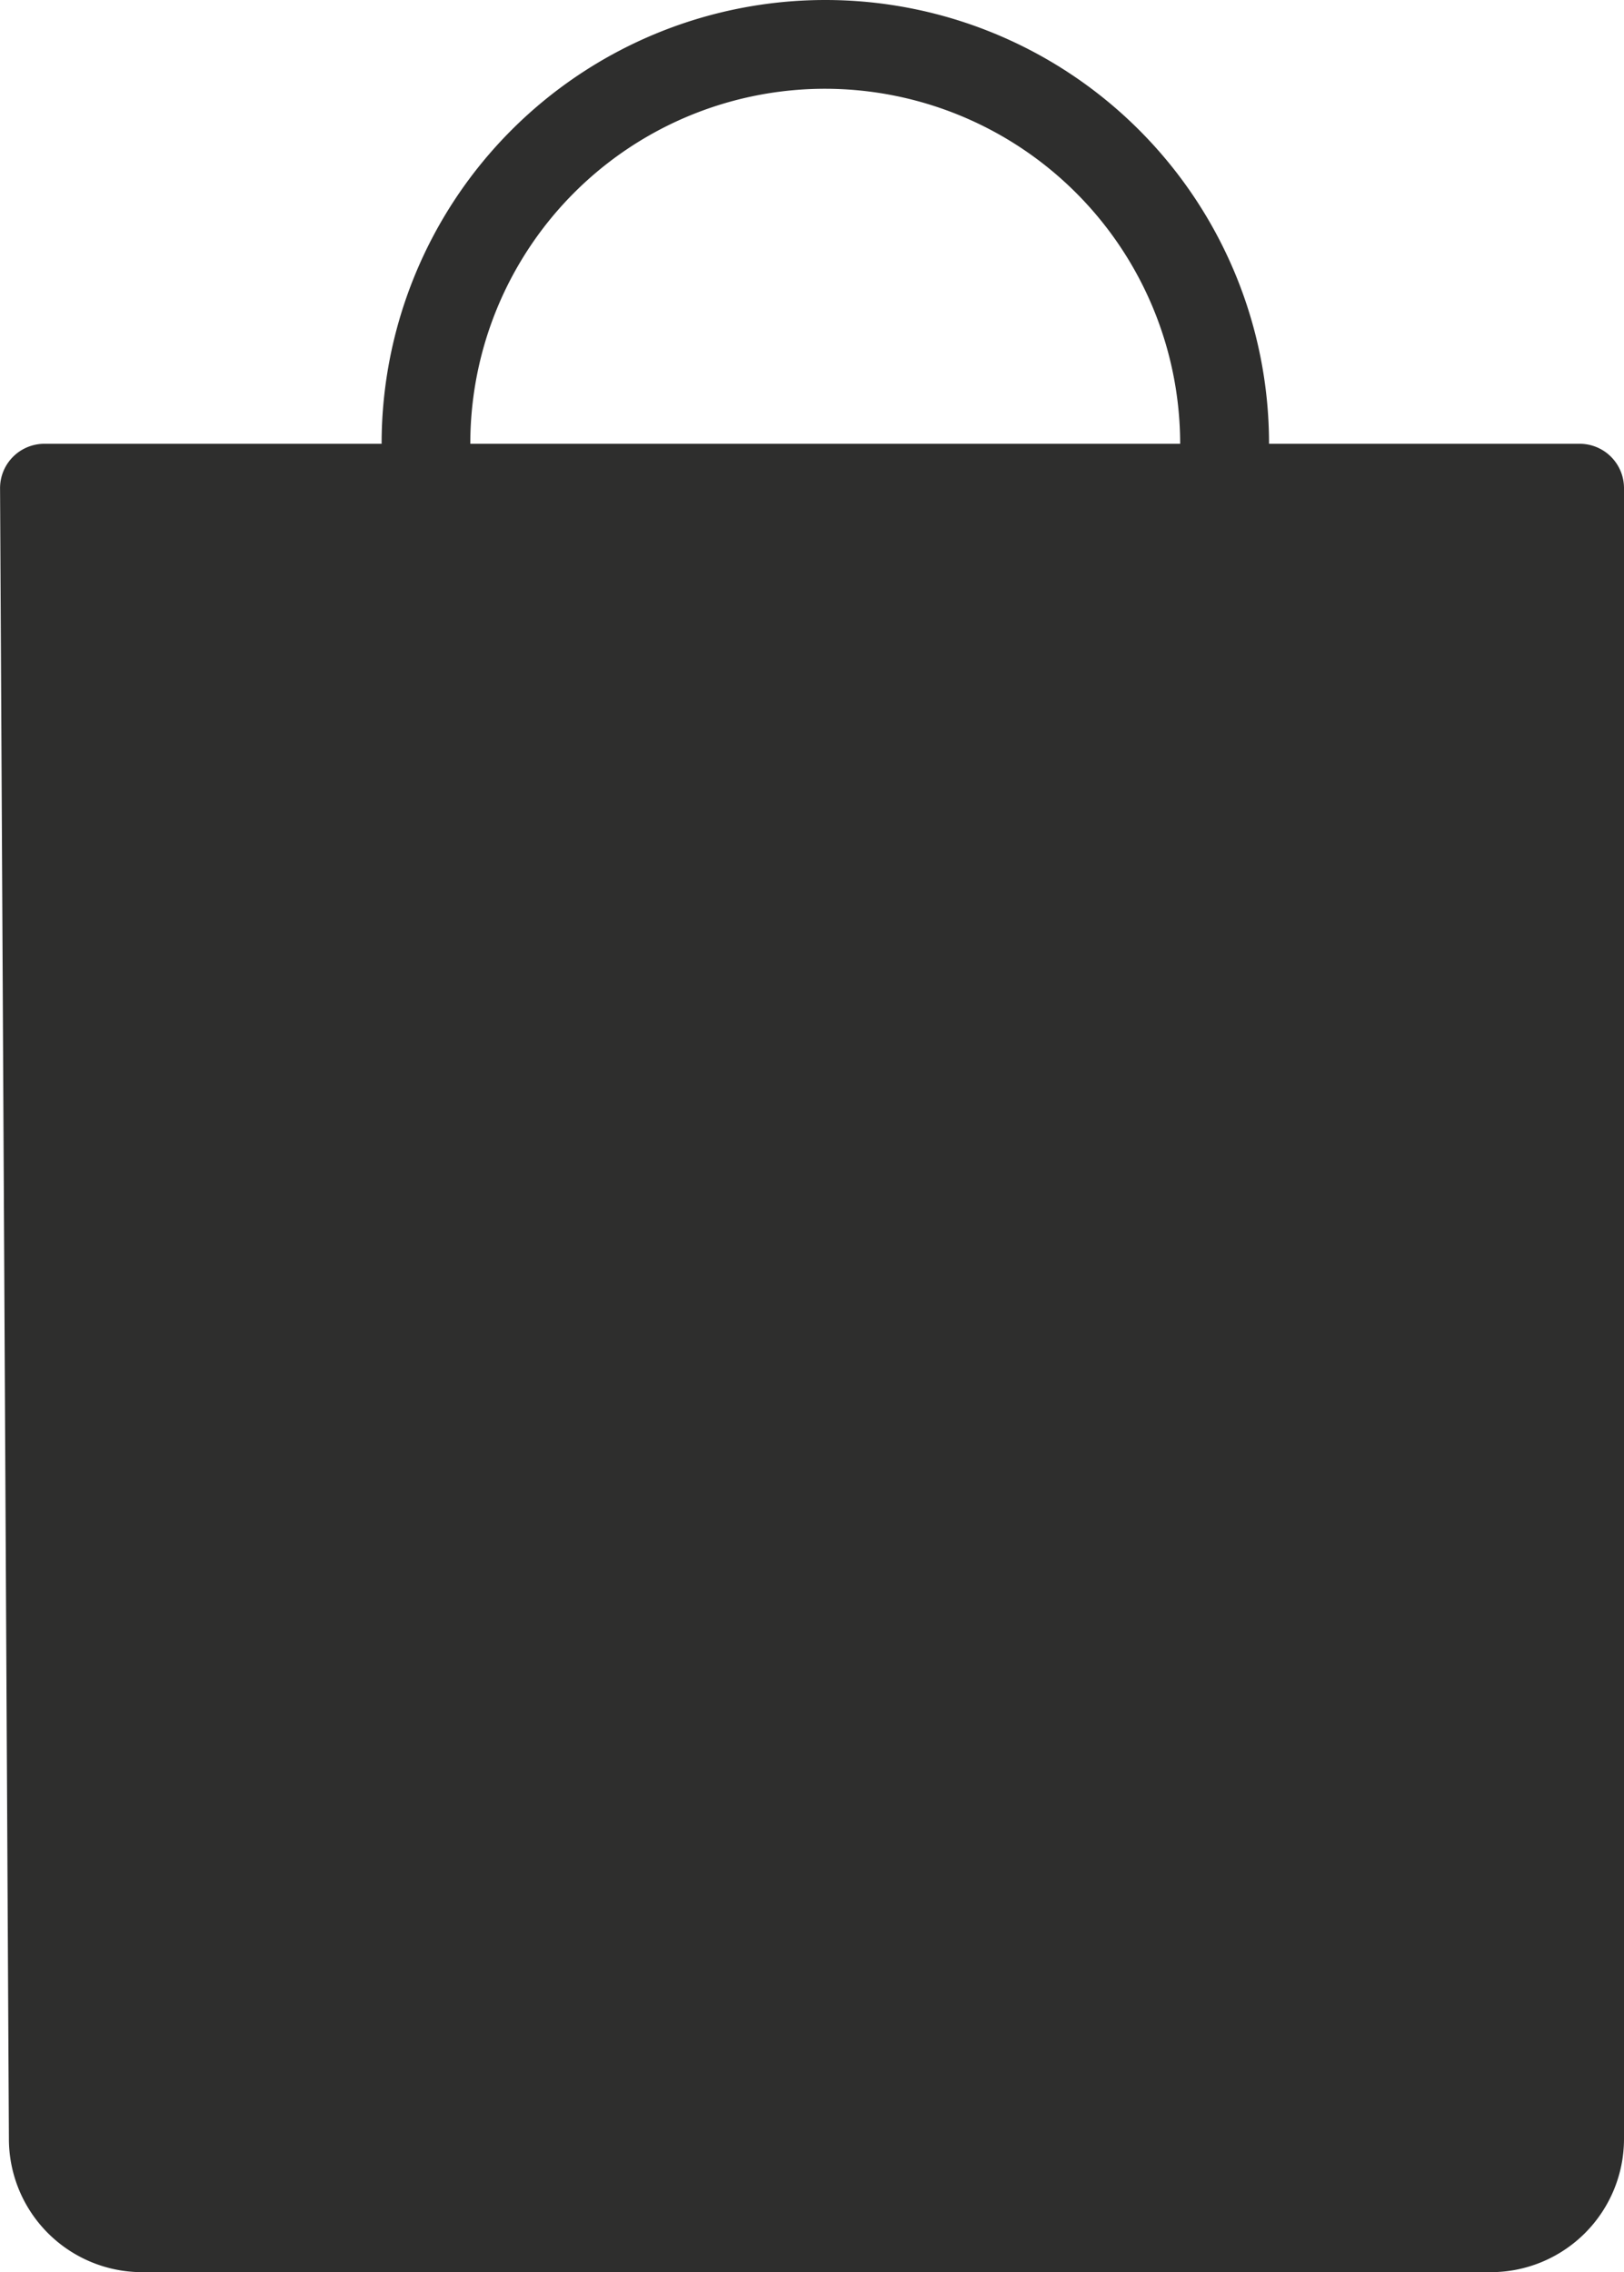 <svg xmlns="http://www.w3.org/2000/svg" width="27.355" height="38.267" viewBox="0 0 27.355 38.267">
  <path id="Pfad_270" data-name="Pfad 270" d="M148.392,38.267h22.721a2.245,2.245,0,0,0,2.242-2.242V8.221a.747.747,0,0,0-.747-.747h-5.232a7.474,7.474,0,0,0-14.948,0h-5.68a.747.747,0,0,0-.747.747l.149,27.8A2.245,2.245,0,0,0,148.392,38.267ZM159.9,1.495a5.986,5.986,0,0,1,5.979,5.979H153.922A5.975,5.975,0,0,1,159.9,1.495Z" transform="translate(-146)" fill="#2e2e2d"/>
</svg>
